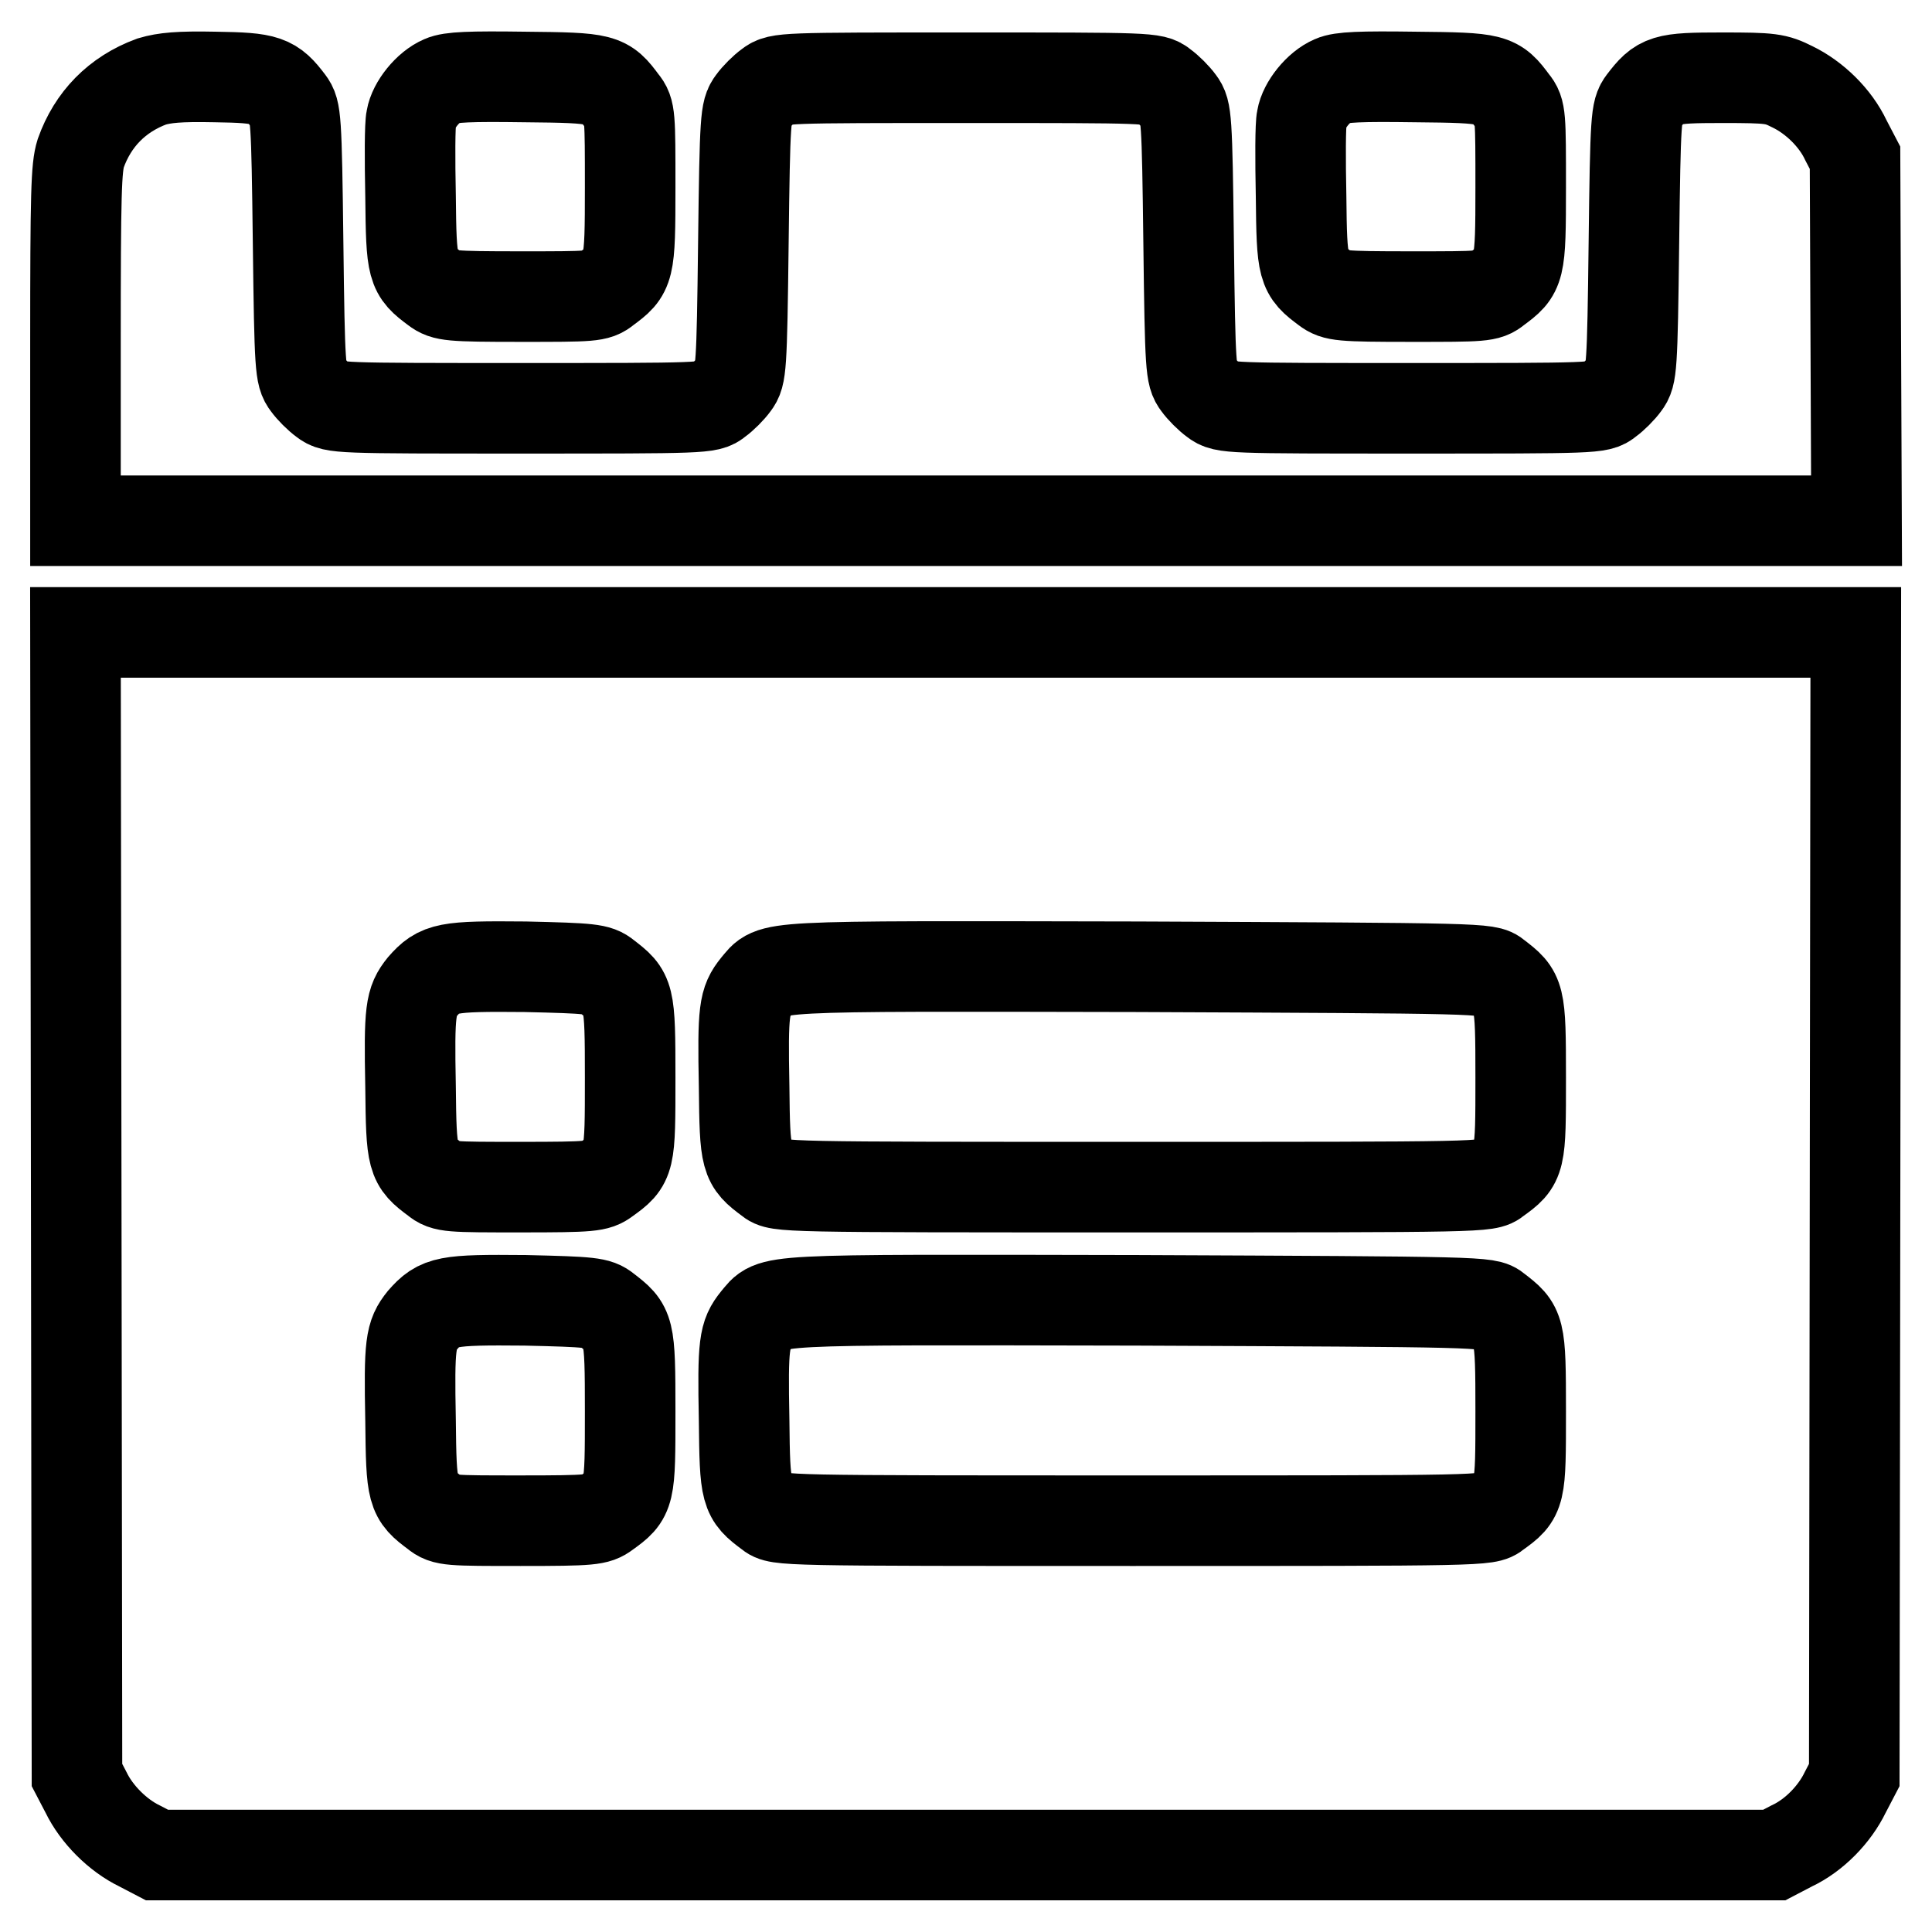 <?xml version="1.0" encoding="utf-8"?>
<!-- Svg Vector Icons : http://www.onlinewebfonts.com/icon -->
<!DOCTYPE svg PUBLIC "-//W3C//DTD SVG 1.1//EN" "http://www.w3.org/Graphics/SVG/1.1/DTD/svg11.dtd">
<svg version="1.1" xmlns="http://www.w3.org/2000/svg" xmlns:xlink="http://www.w3.org/1999/xlink" x="0px" y="0px" viewBox="0 0 256 256" enable-background="new 0 0 256 256" xml:space="preserve">
<g><g><g><path stroke-width="12" fill-opacity="0" stroke="#000000"  d="M20.1,10.8c-4.6,1.7-7.8,5-9.4,9.5c-0.6,1.9-0.7,5.2-0.7,25.4v23.3h118h118L245.9,45l-0.1-24.1l-1.2-2.3c-1.4-3-4.2-5.7-7.1-7.1c-2.2-1.1-2.8-1.2-9.3-1.2c-7.7,0-8.2,0.2-10.5,3.2c-0.9,1.2-1,2-1.2,18.7s-0.3,17.5-1.2,18.7c-0.5,0.7-1.5,1.7-2.2,2.2c-1.2,1-1.8,1-26.1,1s-24.8,0-26.1-1c-0.7-0.5-1.7-1.5-2.2-2.2c-0.9-1.2-1-2-1.2-18.7s-0.3-17.5-1.2-18.7c-0.5-0.7-1.5-1.7-2.2-2.2c-1.2-1-1.8-1-26.1-1s-24.8,0-26.1,1c-0.7,0.5-1.7,1.5-2.2,2.2c-0.9,1.2-1,2-1.2,18.7s-0.3,17.5-1.2,18.7c-0.5,0.7-1.5,1.7-2.2,2.2c-1.2,1-1.8,1-26.1,1c-24.3,0-24.8,0-26.1-1c-0.7-0.5-1.7-1.5-2.2-2.2c-0.9-1.2-1-2-1.2-18.7c-0.2-16.7-0.3-17.5-1.2-18.7c-2.2-2.9-2.9-3.2-9.8-3.3C23.7,10.1,21.8,10.3,20.1,10.8z"/><path stroke-width="12" fill-opacity="0" stroke="#000000"  d="M58.6,10.7c-1.9,0.8-3.8,3.2-4.1,5c-0.2,0.8-0.2,5.4-0.1,10.3c0.1,9.7,0.2,10,3.3,12.3c1.2,0.9,1.9,1,11.3,1s10.1,0,11.3-1c3.1-2.3,3.2-2.4,3.2-13.5c0-9.4,0-10.1-1-11.3c-2.3-3.1-2.5-3.2-13-3.3C62.3,10.1,59.7,10.2,58.6,10.7z"/><path stroke-width="12" fill-opacity="0" stroke="#000000"  d="M176.6,10.7c-1.9,0.8-3.8,3.2-4.1,5c-0.2,0.8-0.2,5.4-0.1,10.3c0.1,9.7,0.2,10,3.3,12.3c1.2,0.9,1.9,1,11.3,1s10.1,0,11.3-1c3.1-2.3,3.2-2.4,3.2-13.5c0-9.4,0-10.1-1-11.3c-2.3-3.1-2.5-3.2-13-3.3C180.3,10.1,177.7,10.2,176.6,10.7z"/><path stroke-width="12" fill-opacity="0" stroke="#000000"  d="M10.1,159.5l0.1,75.7l1.2,2.3c1.4,2.9,4.2,5.7,7.1,7.1l2.3,1.2H128h107.1l2.3-1.2c3-1.4,5.7-4.2,7.1-7.1l1.2-2.3l0.1-75.7l0.1-75.7H128H10L10.1,159.5z M80.3,129.3c3.1,2.4,3.2,2.4,3.2,13.5s0,11.2-3.2,13.5c-1.2,0.9-1.9,1-11.3,1s-10.1,0-11.3-1c-3.1-2.3-3.2-2.6-3.3-12.3c-0.2-10.2,0-11.3,1.6-13.3c2.2-2.5,3.1-2.7,13.6-2.6C78.3,128.3,79.2,128.4,80.3,129.3z M198.3,129.3c3.1,2.4,3.2,2.4,3.2,13.5s0,11.2-3.2,13.5c-1.2,1-1.5,1-48.2,1c-46.7,0-47,0-48.2-1c-3.1-2.3-3.2-2.6-3.3-12.3c-0.2-10.2,0-11.3,1.6-13.3c2.4-2.8-0.2-2.7,50.5-2.6C196.7,128.3,197.1,128.3,198.3,129.3z M80.3,173.5c3.1,2.4,3.2,2.4,3.2,13.5s0,11.2-3.2,13.5c-1.2,0.9-1.9,1-11.3,1s-10.1,0-11.3-1c-3.1-2.3-3.2-2.6-3.3-12.3c-0.2-10.2,0-11.3,1.6-13.3c2.2-2.5,3.1-2.7,13.6-2.6C78.3,172.5,79.2,172.6,80.3,173.5z M198.3,173.5c3.1,2.4,3.2,2.4,3.2,13.5s0,11.2-3.2,13.5c-1.2,1-1.5,1-48.2,1c-46.7,0-47,0-48.2-1c-3.1-2.3-3.2-2.6-3.3-12.3c-0.2-10.2,0-11.3,1.6-13.3c2.4-2.8-0.2-2.7,50.5-2.6C196.7,172.5,197.1,172.5,198.3,173.5z"/></g></g></g>
</svg>